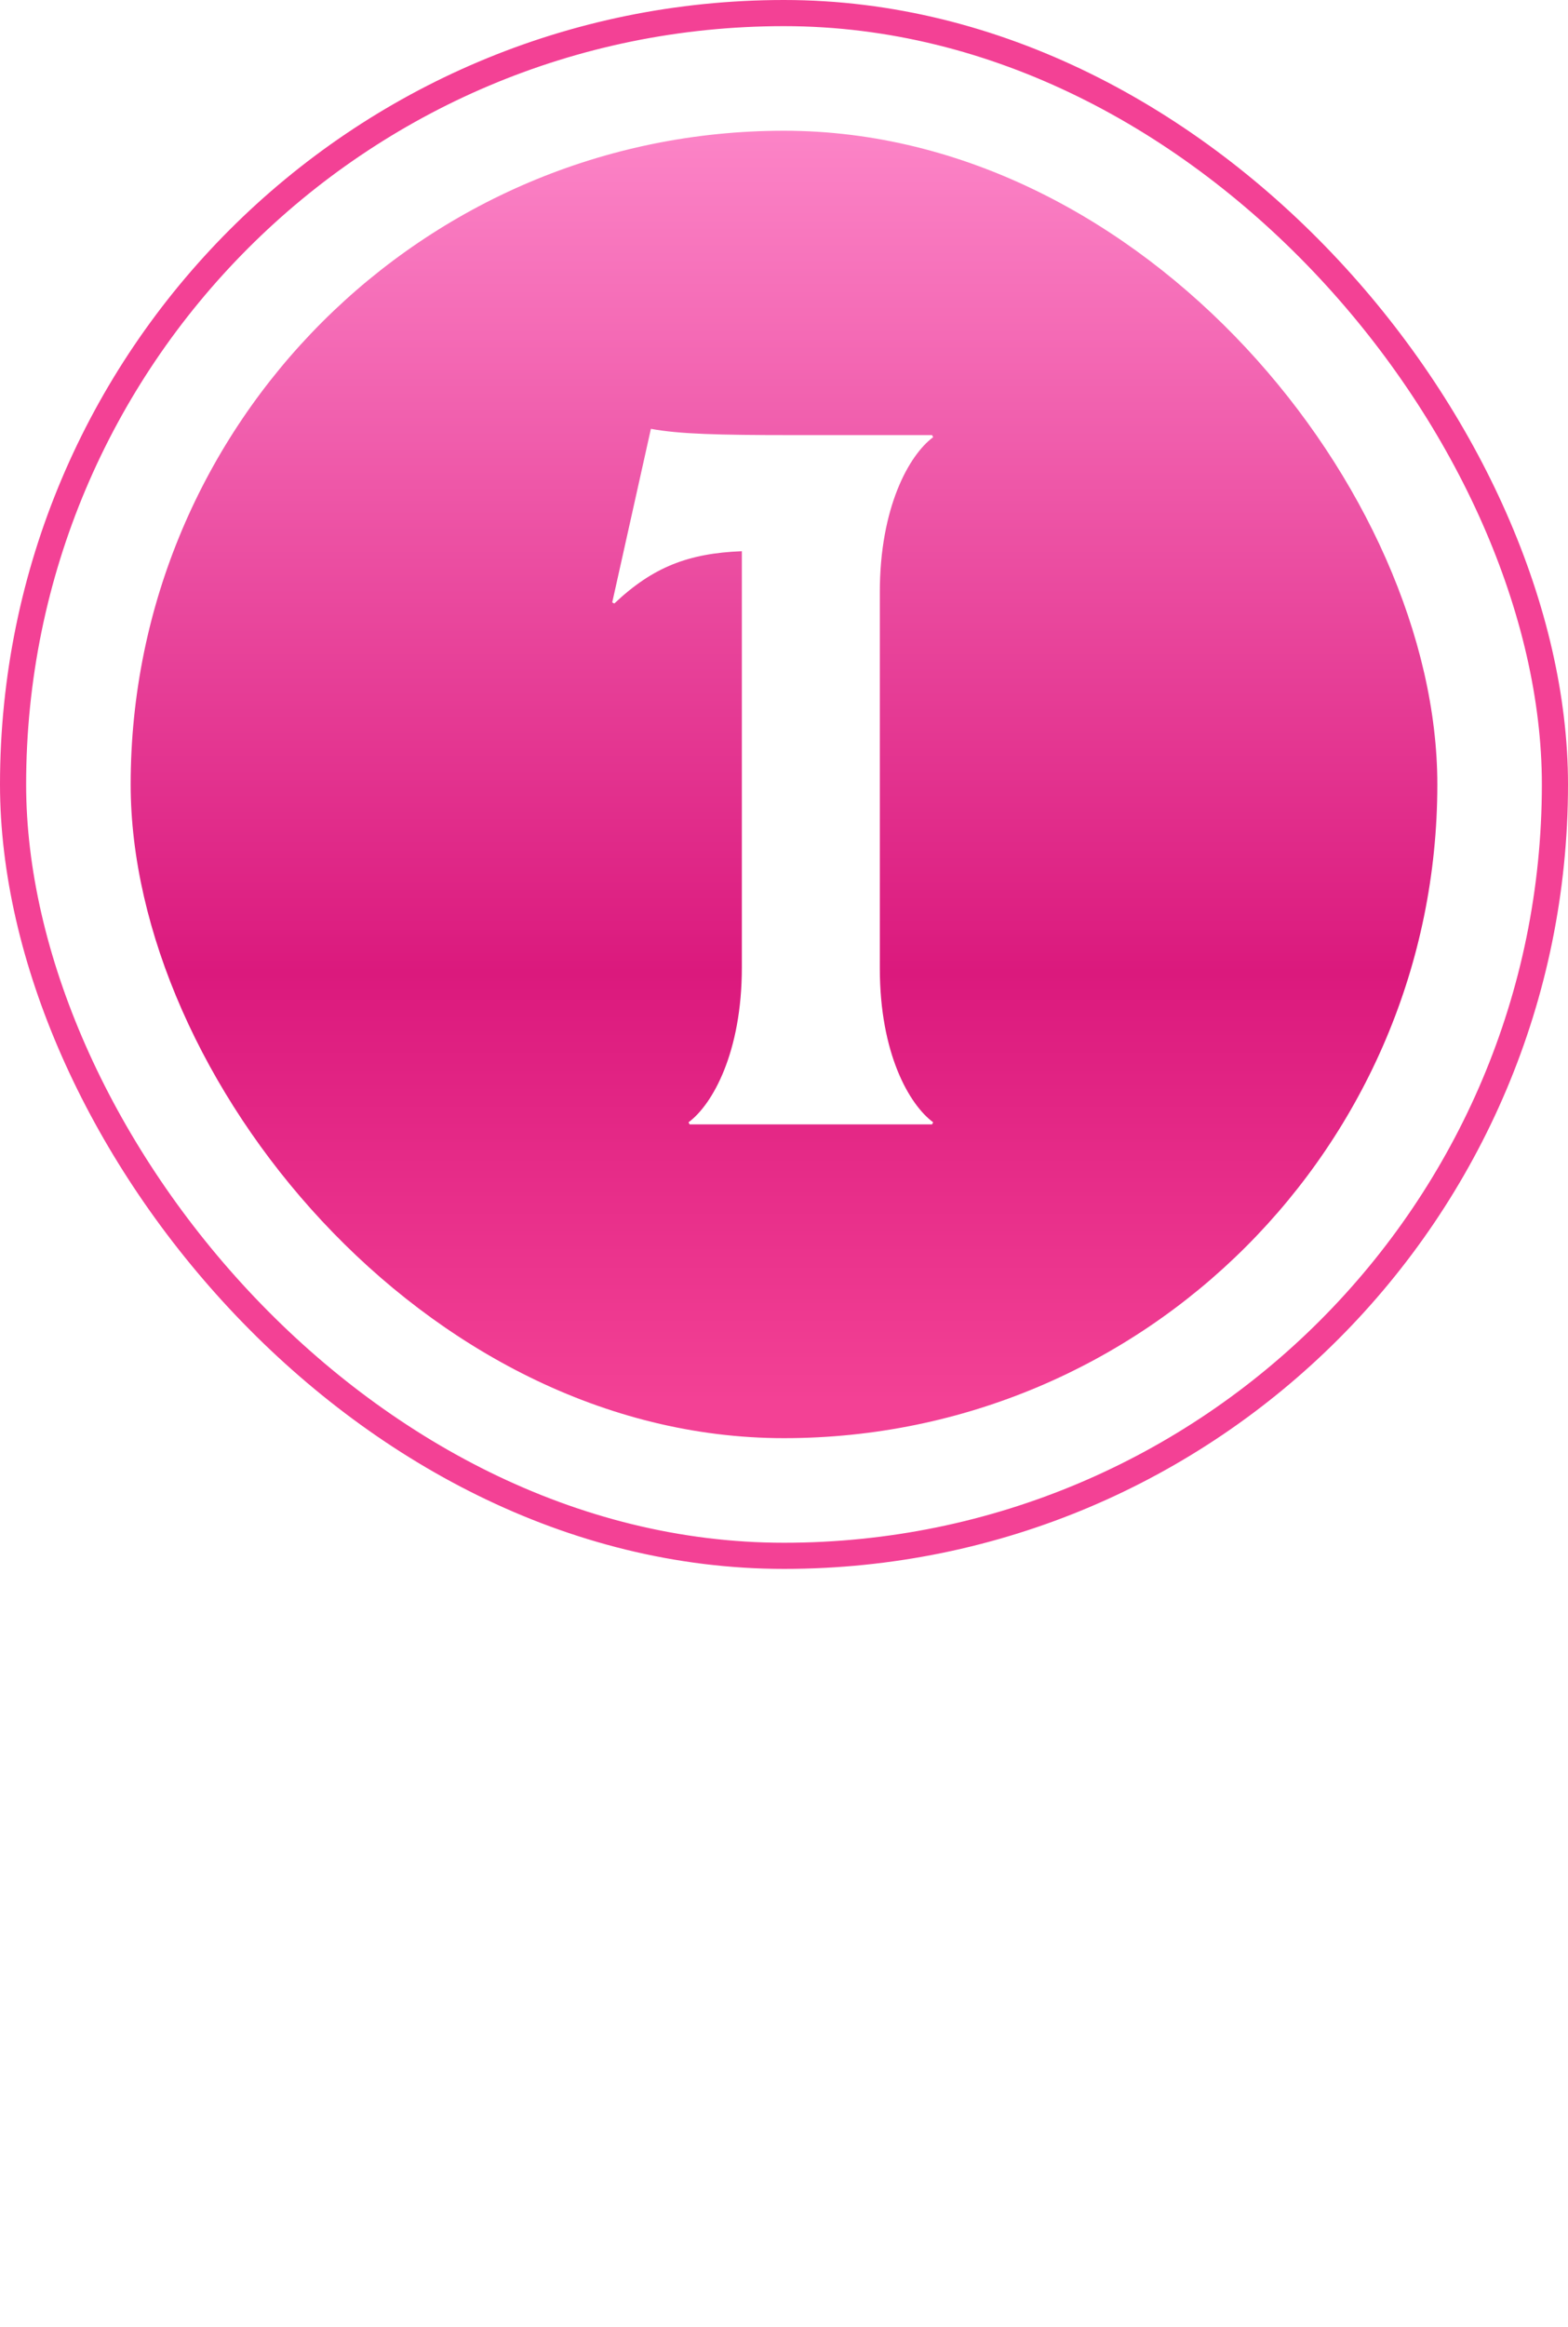 <?xml version="1.0" encoding="UTF-8"?> <svg xmlns="http://www.w3.org/2000/svg" width="60" height="89" viewBox="0 0 60 89" fill="none"> <rect x="0.5" y="0.5" width="59" height="59" rx="29.5" stroke="#F34195"></rect> <rect x="5" y="5" width="50" height="50" rx="25" fill="url(#paint0_linear_26_376)"></rect> <g filter="url(#filter0_b_26_376)"> <path d="M33.667 37.04C33.667 40.28 34.787 42.24 35.707 42.92L35.667 43H26.387L26.347 42.92C27.267 42.24 28.387 40.24 28.387 37V21.08C26.347 21.16 24.987 21.68 23.507 23.08L23.427 23.04L24.907 16.4C25.987 16.6 27.467 16.64 30.307 16.64H35.667L35.707 16.72C34.787 17.4 33.667 19.4 33.667 22.64V37.04Z" fill="white"></path> </g> <defs> <filter id="filter0_b_26_376" x="-16.573" y="-23.6" width="92.28" height="106.6" filterUnits="userSpaceOnUse" color-interpolation-filters="sRGB"> <feFlood flood-opacity="0" result="BackgroundImageFix"></feFlood> <feGaussianBlur in="BackgroundImageFix" stdDeviation="20"></feGaussianBlur> <feComposite in2="SourceAlpha" operator="in" result="effect1_backgroundBlur_26_376"></feComposite> <feBlend mode="normal" in="SourceGraphic" in2="effect1_backgroundBlur_26_376" result="shape"></feBlend> </filter> <linearGradient id="paint0_linear_26_376" x1="30" y1="5" x2="30" y2="55" gradientUnits="userSpaceOnUse"> <stop stop-color="#FC84C7"></stop> <stop offset="0.644" stop-color="#DB197D"></stop> <stop offset="0.972" stop-color="#F34195"></stop> </linearGradient> </defs> </svg> 